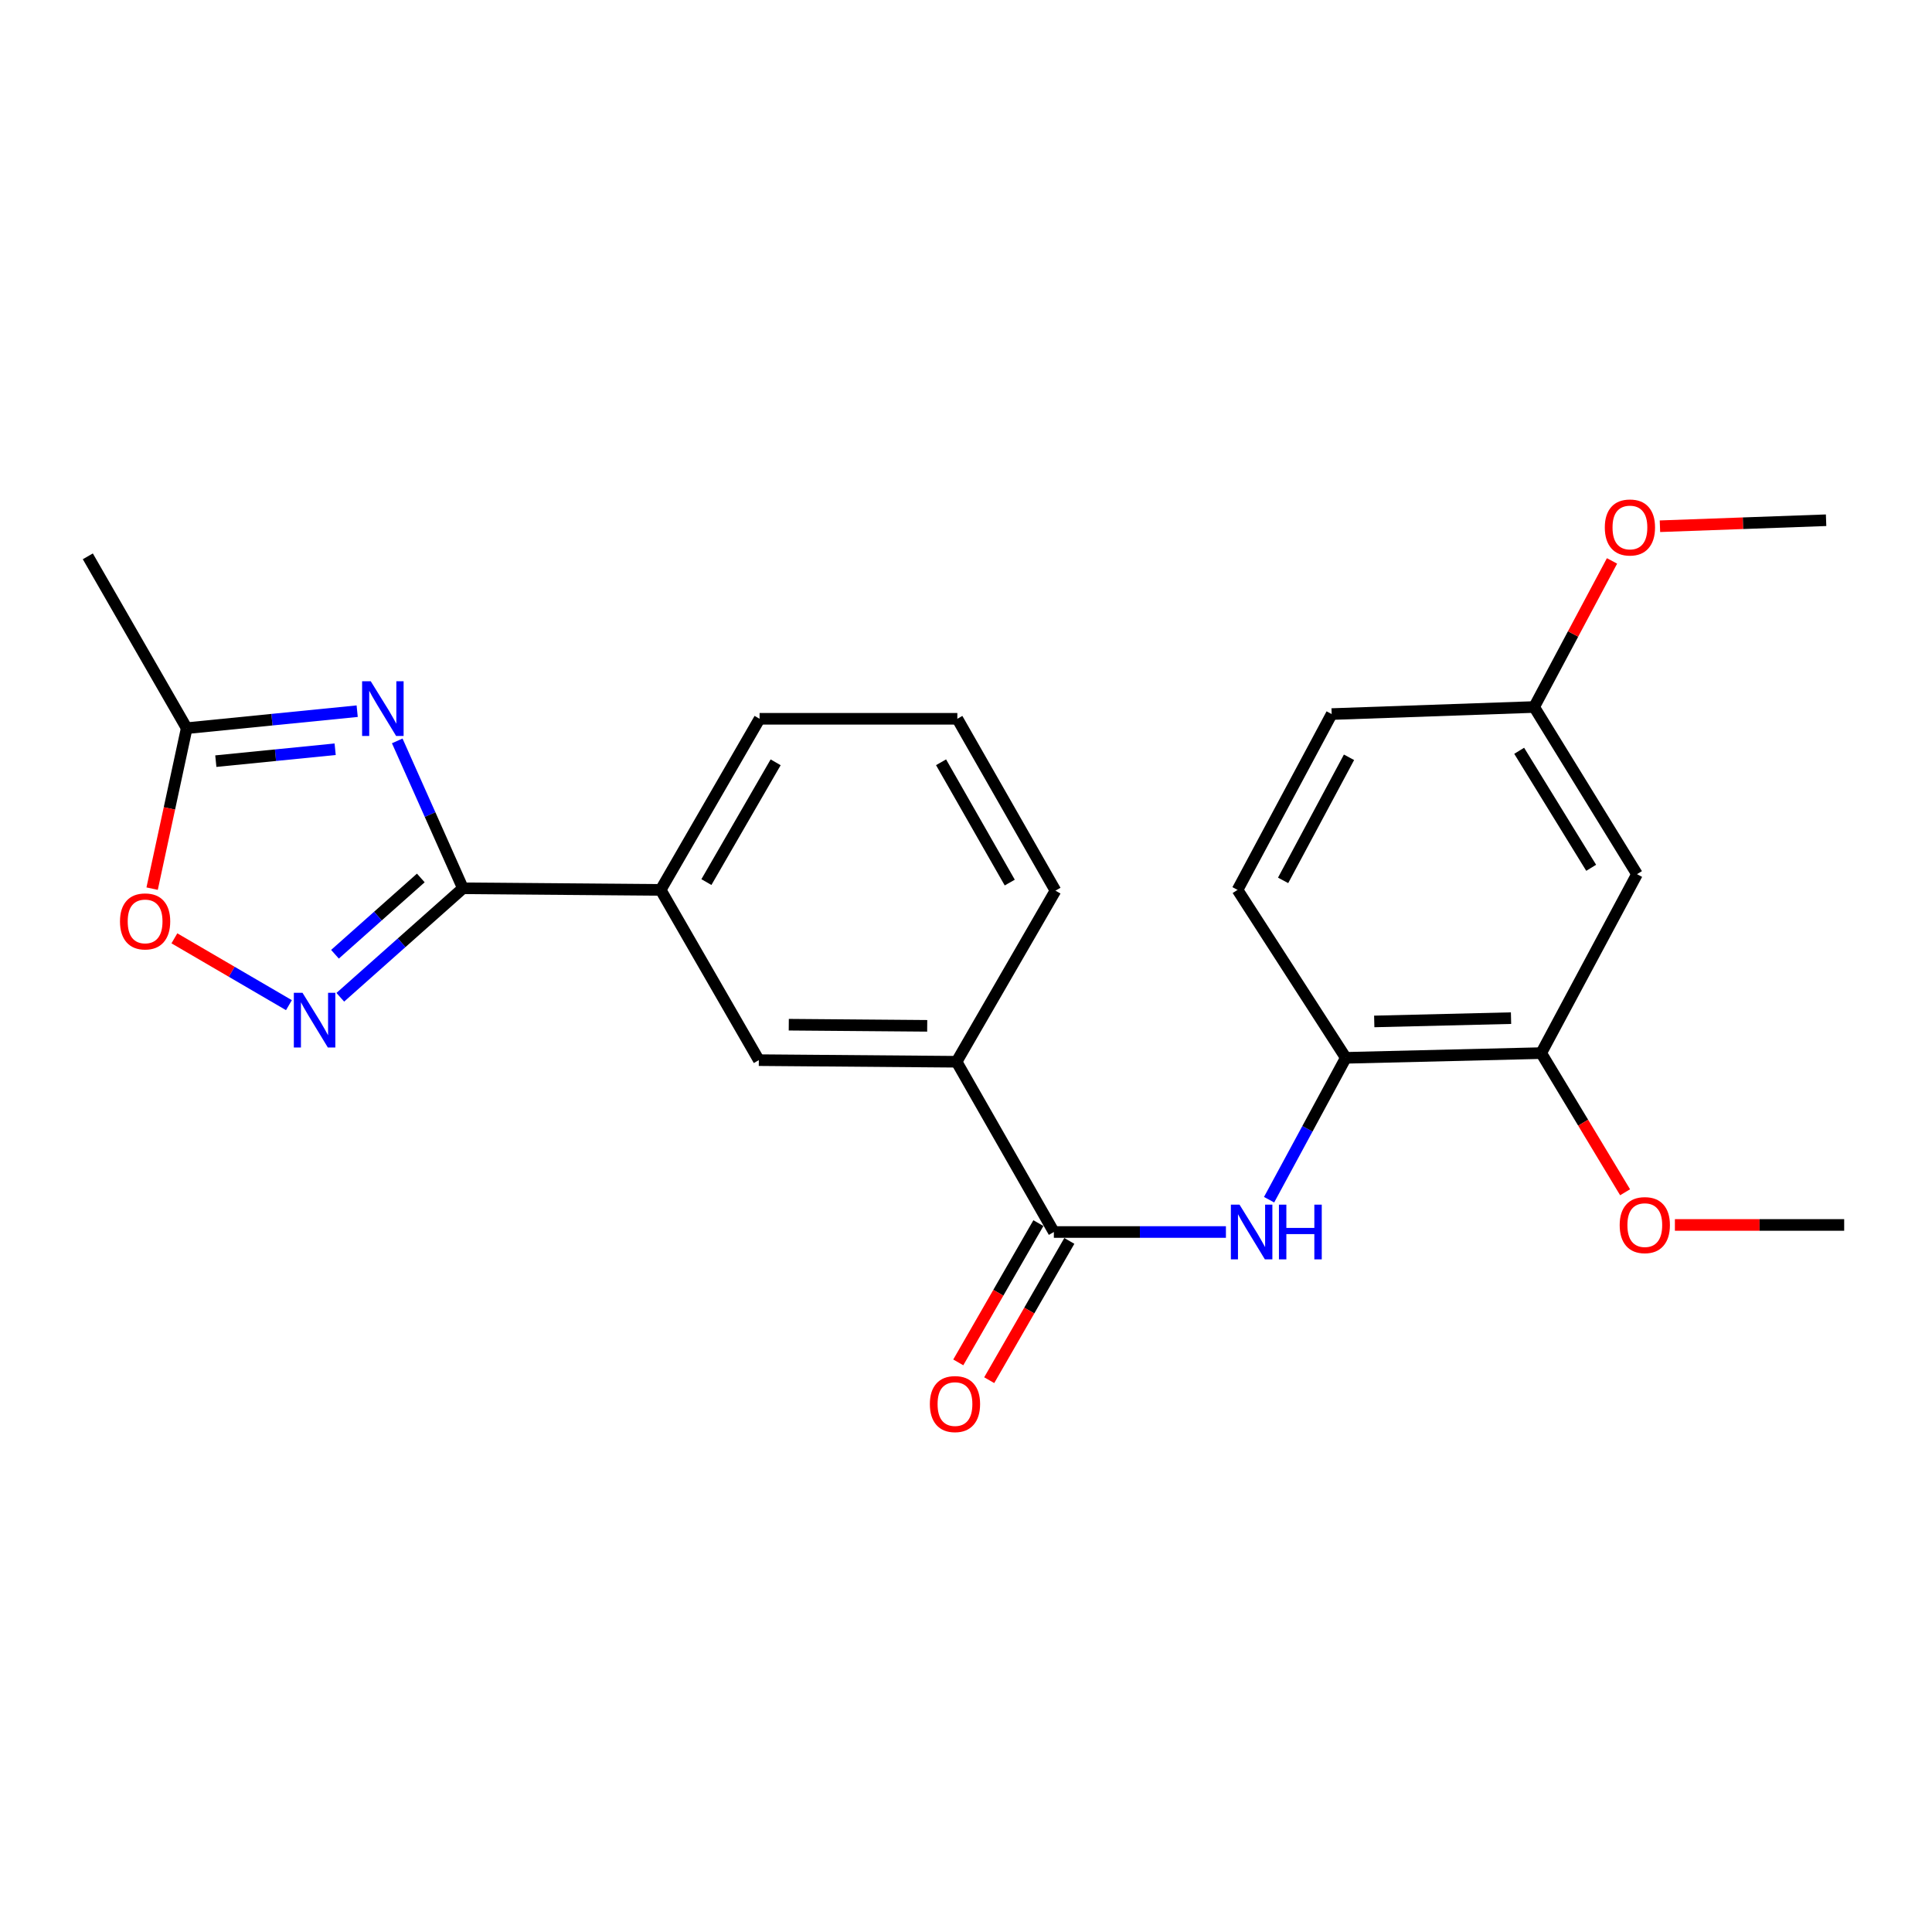 <?xml version='1.0' encoding='iso-8859-1'?>
<svg version='1.1' baseProfile='full'
              xmlns='http://www.w3.org/2000/svg'
                      xmlns:rdkit='http://www.rdkit.org/xml'
                      xmlns:xlink='http://www.w3.org/1999/xlink'
                  xml:space='preserve'
width='1000px' height='1000px' viewBox='0 0 1000 1000'>
<!-- END OF HEADER -->
<rect style='opacity:1.0;fill:#FFFFFF;stroke:none' width='1000' height='1000' x='0' y='0'> </rect>
<path class='bond-0' d='M 205.61,383.483 L 222.606,421.63' style='fill:none;fill-rule:evenodd;stroke:#0000FF;stroke-width:6px;stroke-linecap:butt;stroke-linejoin:miter;stroke-opacity:1' />
<path class='bond-0' d='M 222.606,421.63 L 239.601,459.777' style='fill:none;fill-rule:evenodd;stroke:#000000;stroke-width:6px;stroke-linecap:butt;stroke-linejoin:miter;stroke-opacity:1' />
<path class='bond-4' d='M 184.876,368.104 L 140.758,372.506' style='fill:none;fill-rule:evenodd;stroke:#0000FF;stroke-width:6px;stroke-linecap:butt;stroke-linejoin:miter;stroke-opacity:1' />
<path class='bond-4' d='M 140.758,372.506 L 96.639,376.908' style='fill:none;fill-rule:evenodd;stroke:#000000;stroke-width:6px;stroke-linecap:butt;stroke-linejoin:miter;stroke-opacity:1' />
<path class='bond-4' d='M 173.475,387.808 L 142.592,390.89' style='fill:none;fill-rule:evenodd;stroke:#0000FF;stroke-width:6px;stroke-linecap:butt;stroke-linejoin:miter;stroke-opacity:1' />
<path class='bond-4' d='M 142.592,390.89 L 111.709,393.971' style='fill:none;fill-rule:evenodd;stroke:#000000;stroke-width:6px;stroke-linecap:butt;stroke-linejoin:miter;stroke-opacity:1' />
<path class='bond-1' d='M 239.601,459.777 L 207.869,487.984' style='fill:none;fill-rule:evenodd;stroke:#000000;stroke-width:6px;stroke-linecap:butt;stroke-linejoin:miter;stroke-opacity:1' />
<path class='bond-1' d='M 207.869,487.984 L 176.137,516.19' style='fill:none;fill-rule:evenodd;stroke:#0000FF;stroke-width:6px;stroke-linecap:butt;stroke-linejoin:miter;stroke-opacity:1' />
<path class='bond-1' d='M 217.808,454.431 L 195.595,474.176' style='fill:none;fill-rule:evenodd;stroke:#000000;stroke-width:6px;stroke-linecap:butt;stroke-linejoin:miter;stroke-opacity:1' />
<path class='bond-1' d='M 195.595,474.176 L 173.383,493.92' style='fill:none;fill-rule:evenodd;stroke:#0000FF;stroke-width:6px;stroke-linecap:butt;stroke-linejoin:miter;stroke-opacity:1' />
<path class='bond-7' d='M 239.601,459.777 L 341.961,460.608' style='fill:none;fill-rule:evenodd;stroke:#000000;stroke-width:6px;stroke-linecap:butt;stroke-linejoin:miter;stroke-opacity:1' />
<path class='bond-24' d='M 149.55,520.272 L 119.906,502.975' style='fill:none;fill-rule:evenodd;stroke:#0000FF;stroke-width:6px;stroke-linecap:butt;stroke-linejoin:miter;stroke-opacity:1' />
<path class='bond-24' d='M 119.906,502.975 L 90.261,485.678' style='fill:none;fill-rule:evenodd;stroke:#FF0000;stroke-width:6px;stroke-linecap:butt;stroke-linejoin:miter;stroke-opacity:1' />
<path class='bond-2' d='M 545.478,637.687 L 495.125,549.563' style='fill:none;fill-rule:evenodd;stroke:#000000;stroke-width:6px;stroke-linecap:butt;stroke-linejoin:miter;stroke-opacity:1' />
<path class='bond-3' d='M 545.478,637.687 L 590.008,637.687' style='fill:none;fill-rule:evenodd;stroke:#000000;stroke-width:6px;stroke-linecap:butt;stroke-linejoin:miter;stroke-opacity:1' />
<path class='bond-3' d='M 590.008,637.687 L 634.538,637.687' style='fill:none;fill-rule:evenodd;stroke:#0000FF;stroke-width:6px;stroke-linecap:butt;stroke-linejoin:miter;stroke-opacity:1' />
<path class='bond-12' d='M 537.471,633.081 L 516.736,669.125' style='fill:none;fill-rule:evenodd;stroke:#000000;stroke-width:6px;stroke-linecap:butt;stroke-linejoin:miter;stroke-opacity:1' />
<path class='bond-12' d='M 516.736,669.125 L 496.001,705.17' style='fill:none;fill-rule:evenodd;stroke:#FF0000;stroke-width:6px;stroke-linecap:butt;stroke-linejoin:miter;stroke-opacity:1' />
<path class='bond-12' d='M 553.485,642.293 L 532.75,678.338' style='fill:none;fill-rule:evenodd;stroke:#000000;stroke-width:6px;stroke-linecap:butt;stroke-linejoin:miter;stroke-opacity:1' />
<path class='bond-12' d='M 532.75,678.338 L 512.014,714.382' style='fill:none;fill-rule:evenodd;stroke:#FF0000;stroke-width:6px;stroke-linecap:butt;stroke-linejoin:miter;stroke-opacity:1' />
<path class='bond-6' d='M 656.878,620.965 L 676.729,584.248' style='fill:none;fill-rule:evenodd;stroke:#0000FF;stroke-width:6px;stroke-linecap:butt;stroke-linejoin:miter;stroke-opacity:1' />
<path class='bond-6' d='M 676.729,584.248 L 696.579,547.531' style='fill:none;fill-rule:evenodd;stroke:#000000;stroke-width:6px;stroke-linecap:butt;stroke-linejoin:miter;stroke-opacity:1' />
<path class='bond-5' d='M 96.639,376.908 L 87.691,418.434' style='fill:none;fill-rule:evenodd;stroke:#000000;stroke-width:6px;stroke-linecap:butt;stroke-linejoin:miter;stroke-opacity:1' />
<path class='bond-5' d='M 87.691,418.434 L 78.743,459.96' style='fill:none;fill-rule:evenodd;stroke:#FF0000;stroke-width:6px;stroke-linecap:butt;stroke-linejoin:miter;stroke-opacity:1' />
<path class='bond-20' d='M 96.639,376.908 L 45.455,287.954' style='fill:none;fill-rule:evenodd;stroke:#000000;stroke-width:6px;stroke-linecap:butt;stroke-linejoin:miter;stroke-opacity:1' />
<path class='bond-9' d='M 696.579,547.531 L 797.727,545.088' style='fill:none;fill-rule:evenodd;stroke:#000000;stroke-width:6px;stroke-linecap:butt;stroke-linejoin:miter;stroke-opacity:1' />
<path class='bond-9' d='M 711.306,528.695 L 782.109,526.986' style='fill:none;fill-rule:evenodd;stroke:#000000;stroke-width:6px;stroke-linecap:butt;stroke-linejoin:miter;stroke-opacity:1' />
<path class='bond-13' d='M 696.579,547.531 L 640.54,460.608' style='fill:none;fill-rule:evenodd;stroke:#000000;stroke-width:6px;stroke-linecap:butt;stroke-linejoin:miter;stroke-opacity:1' />
<path class='bond-10' d='M 341.961,460.608 L 392.766,548.732' style='fill:none;fill-rule:evenodd;stroke:#000000;stroke-width:6px;stroke-linecap:butt;stroke-linejoin:miter;stroke-opacity:1' />
<path class='bond-18' d='M 341.961,460.608 L 393.156,372.043' style='fill:none;fill-rule:evenodd;stroke:#000000;stroke-width:6px;stroke-linecap:butt;stroke-linejoin:miter;stroke-opacity:1' />
<path class='bond-18' d='M 365.634,456.569 L 401.471,394.574' style='fill:none;fill-rule:evenodd;stroke:#000000;stroke-width:6px;stroke-linecap:butt;stroke-linejoin:miter;stroke-opacity:1' />
<path class='bond-8' d='M 495.125,549.563 L 392.766,548.732' style='fill:none;fill-rule:evenodd;stroke:#000000;stroke-width:6px;stroke-linecap:butt;stroke-linejoin:miter;stroke-opacity:1' />
<path class='bond-8' d='M 479.921,530.965 L 408.27,530.383' style='fill:none;fill-rule:evenodd;stroke:#000000;stroke-width:6px;stroke-linecap:butt;stroke-linejoin:miter;stroke-opacity:1' />
<path class='bond-25' d='M 495.125,549.563 L 546.31,460.998' style='fill:none;fill-rule:evenodd;stroke:#000000;stroke-width:6px;stroke-linecap:butt;stroke-linejoin:miter;stroke-opacity:1' />
<path class='bond-11' d='M 797.727,545.088 L 847.311,452.469' style='fill:none;fill-rule:evenodd;stroke:#000000;stroke-width:6px;stroke-linecap:butt;stroke-linejoin:miter;stroke-opacity:1' />
<path class='bond-16' d='M 797.727,545.088 L 819.437,581.102' style='fill:none;fill-rule:evenodd;stroke:#000000;stroke-width:6px;stroke-linecap:butt;stroke-linejoin:miter;stroke-opacity:1' />
<path class='bond-16' d='M 819.437,581.102 L 841.147,617.117' style='fill:none;fill-rule:evenodd;stroke:#FF0000;stroke-width:6px;stroke-linecap:butt;stroke-linejoin:miter;stroke-opacity:1' />
<path class='bond-26' d='M 847.311,452.469 L 794.074,365.947' style='fill:none;fill-rule:evenodd;stroke:#000000;stroke-width:6px;stroke-linecap:butt;stroke-linejoin:miter;stroke-opacity:1' />
<path class='bond-26' d='M 823.591,449.172 L 786.325,388.607' style='fill:none;fill-rule:evenodd;stroke:#000000;stroke-width:6px;stroke-linecap:butt;stroke-linejoin:miter;stroke-opacity:1' />
<path class='bond-15' d='M 640.54,460.608 L 689.272,369.601' style='fill:none;fill-rule:evenodd;stroke:#000000;stroke-width:6px;stroke-linecap:butt;stroke-linejoin:miter;stroke-opacity:1' />
<path class='bond-15' d='M 664.136,455.678 L 698.248,391.973' style='fill:none;fill-rule:evenodd;stroke:#000000;stroke-width:6px;stroke-linecap:butt;stroke-linejoin:miter;stroke-opacity:1' />
<path class='bond-14' d='M 794.074,365.947 L 689.272,369.601' style='fill:none;fill-rule:evenodd;stroke:#000000;stroke-width:6px;stroke-linecap:butt;stroke-linejoin:miter;stroke-opacity:1' />
<path class='bond-17' d='M 794.074,365.947 L 814.225,328.14' style='fill:none;fill-rule:evenodd;stroke:#000000;stroke-width:6px;stroke-linecap:butt;stroke-linejoin:miter;stroke-opacity:1' />
<path class='bond-17' d='M 814.225,328.14 L 834.376,290.333' style='fill:none;fill-rule:evenodd;stroke:#FF0000;stroke-width:6px;stroke-linecap:butt;stroke-linejoin:miter;stroke-opacity:1' />
<path class='bond-22' d='M 866.925,634.033 L 910.735,634.033' style='fill:none;fill-rule:evenodd;stroke:#FF0000;stroke-width:6px;stroke-linecap:butt;stroke-linejoin:miter;stroke-opacity:1' />
<path class='bond-22' d='M 910.735,634.033 L 954.545,634.033' style='fill:none;fill-rule:evenodd;stroke:#000000;stroke-width:6px;stroke-linecap:butt;stroke-linejoin:miter;stroke-opacity:1' />
<path class='bond-23' d='M 859.187,272.377 L 902.186,270.825' style='fill:none;fill-rule:evenodd;stroke:#FF0000;stroke-width:6px;stroke-linecap:butt;stroke-linejoin:miter;stroke-opacity:1' />
<path class='bond-23' d='M 902.186,270.825 L 945.185,269.274' style='fill:none;fill-rule:evenodd;stroke:#000000;stroke-width:6px;stroke-linecap:butt;stroke-linejoin:miter;stroke-opacity:1' />
<path class='bond-21' d='M 393.156,372.043 L 495.515,372.043' style='fill:none;fill-rule:evenodd;stroke:#000000;stroke-width:6px;stroke-linecap:butt;stroke-linejoin:miter;stroke-opacity:1' />
<path class='bond-19' d='M 546.31,460.998 L 495.515,372.043' style='fill:none;fill-rule:evenodd;stroke:#000000;stroke-width:6px;stroke-linecap:butt;stroke-linejoin:miter;stroke-opacity:1' />
<path class='bond-19' d='M 522.647,456.816 L 487.091,394.548' style='fill:none;fill-rule:evenodd;stroke:#000000;stroke-width:6px;stroke-linecap:butt;stroke-linejoin:miter;stroke-opacity:1' />
<path  class='atom-0' d='M 191.907 352.618
L 201.187 367.618
Q 202.107 369.098, 203.587 371.778
Q 205.067 374.458, 205.147 374.618
L 205.147 352.618
L 208.907 352.618
L 208.907 380.938
L 205.027 380.938
L 195.067 364.538
Q 193.907 362.618, 192.667 360.418
Q 191.467 358.218, 191.107 357.538
L 191.107 380.938
L 187.427 380.938
L 187.427 352.618
L 191.907 352.618
' fill='#0000FF'/>
<path  class='atom-2' d='M 156.569 513.86
L 165.849 528.86
Q 166.769 530.34, 168.249 533.02
Q 169.729 535.7, 169.809 535.86
L 169.809 513.86
L 173.569 513.86
L 173.569 542.18
L 169.689 542.18
L 159.729 525.78
Q 158.569 523.86, 157.329 521.66
Q 156.129 519.46, 155.769 518.78
L 155.769 542.18
L 152.089 542.18
L 152.089 513.86
L 156.569 513.86
' fill='#0000FF'/>
<path  class='atom-4' d='M 641.577 623.527
L 650.857 638.527
Q 651.777 640.007, 653.257 642.687
Q 654.737 645.367, 654.817 645.527
L 654.817 623.527
L 658.577 623.527
L 658.577 651.847
L 654.697 651.847
L 644.737 635.447
Q 643.577 633.527, 642.337 631.327
Q 641.137 629.127, 640.777 628.447
L 640.777 651.847
L 637.097 651.847
L 637.097 623.527
L 641.577 623.527
' fill='#0000FF'/>
<path  class='atom-4' d='M 661.977 623.527
L 665.817 623.527
L 665.817 635.567
L 680.297 635.567
L 680.297 623.527
L 684.137 623.527
L 684.137 651.847
L 680.297 651.847
L 680.297 638.767
L 665.817 638.767
L 665.817 651.847
L 661.977 651.847
L 661.977 623.527
' fill='#0000FF'/>
<path  class='atom-6' d='M 62.106 476.915
Q 62.106 470.115, 65.466 466.315
Q 68.826 462.515, 75.106 462.515
Q 81.386 462.515, 84.746 466.315
Q 88.106 470.115, 88.106 476.915
Q 88.106 483.795, 84.706 487.715
Q 81.306 491.595, 75.106 491.595
Q 68.866 491.595, 65.466 487.715
Q 62.106 483.835, 62.106 476.915
M 75.106 488.395
Q 79.426 488.395, 81.746 485.515
Q 84.106 482.595, 84.106 476.915
Q 84.106 471.355, 81.746 468.555
Q 79.426 465.715, 75.106 465.715
Q 70.786 465.715, 68.426 468.515
Q 66.106 471.315, 66.106 476.915
Q 66.106 482.635, 68.426 485.515
Q 70.786 488.395, 75.106 488.395
' fill='#FF0000'/>
<path  class='atom-13' d='M 481.293 726.742
Q 481.293 719.942, 484.653 716.142
Q 488.013 712.342, 494.293 712.342
Q 500.573 712.342, 503.933 716.142
Q 507.293 719.942, 507.293 726.742
Q 507.293 733.622, 503.893 737.542
Q 500.493 741.422, 494.293 741.422
Q 488.053 741.422, 484.653 737.542
Q 481.293 733.662, 481.293 726.742
M 494.293 738.222
Q 498.613 738.222, 500.933 735.342
Q 503.293 732.422, 503.293 726.742
Q 503.293 721.182, 500.933 718.382
Q 498.613 715.542, 494.293 715.542
Q 489.973 715.542, 487.613 718.342
Q 485.293 721.142, 485.293 726.742
Q 485.293 732.462, 487.613 735.342
Q 489.973 738.222, 494.293 738.222
' fill='#FF0000'/>
<path  class='atom-17' d='M 838.345 634.113
Q 838.345 627.313, 841.705 623.513
Q 845.065 619.713, 851.345 619.713
Q 857.625 619.713, 860.985 623.513
Q 864.345 627.313, 864.345 634.113
Q 864.345 640.993, 860.945 644.913
Q 857.545 648.793, 851.345 648.793
Q 845.105 648.793, 841.705 644.913
Q 838.345 641.033, 838.345 634.113
M 851.345 645.593
Q 855.665 645.593, 857.985 642.713
Q 860.345 639.793, 860.345 634.113
Q 860.345 628.553, 857.985 625.753
Q 855.665 622.913, 851.345 622.913
Q 847.025 622.913, 844.665 625.713
Q 842.345 628.513, 842.345 634.113
Q 842.345 639.833, 844.665 642.713
Q 847.025 645.593, 851.345 645.593
' fill='#FF0000'/>
<path  class='atom-18' d='M 830.647 273.018
Q 830.647 266.218, 834.007 262.418
Q 837.367 258.618, 843.647 258.618
Q 849.927 258.618, 853.287 262.418
Q 856.647 266.218, 856.647 273.018
Q 856.647 279.898, 853.247 283.818
Q 849.847 287.698, 843.647 287.698
Q 837.407 287.698, 834.007 283.818
Q 830.647 279.938, 830.647 273.018
M 843.647 284.498
Q 847.967 284.498, 850.287 281.618
Q 852.647 278.698, 852.647 273.018
Q 852.647 267.458, 850.287 264.658
Q 847.967 261.818, 843.647 261.818
Q 839.327 261.818, 836.967 264.618
Q 834.647 267.418, 834.647 273.018
Q 834.647 278.738, 836.967 281.618
Q 839.327 284.498, 843.647 284.498
' fill='#FF0000'/>
</svg>
